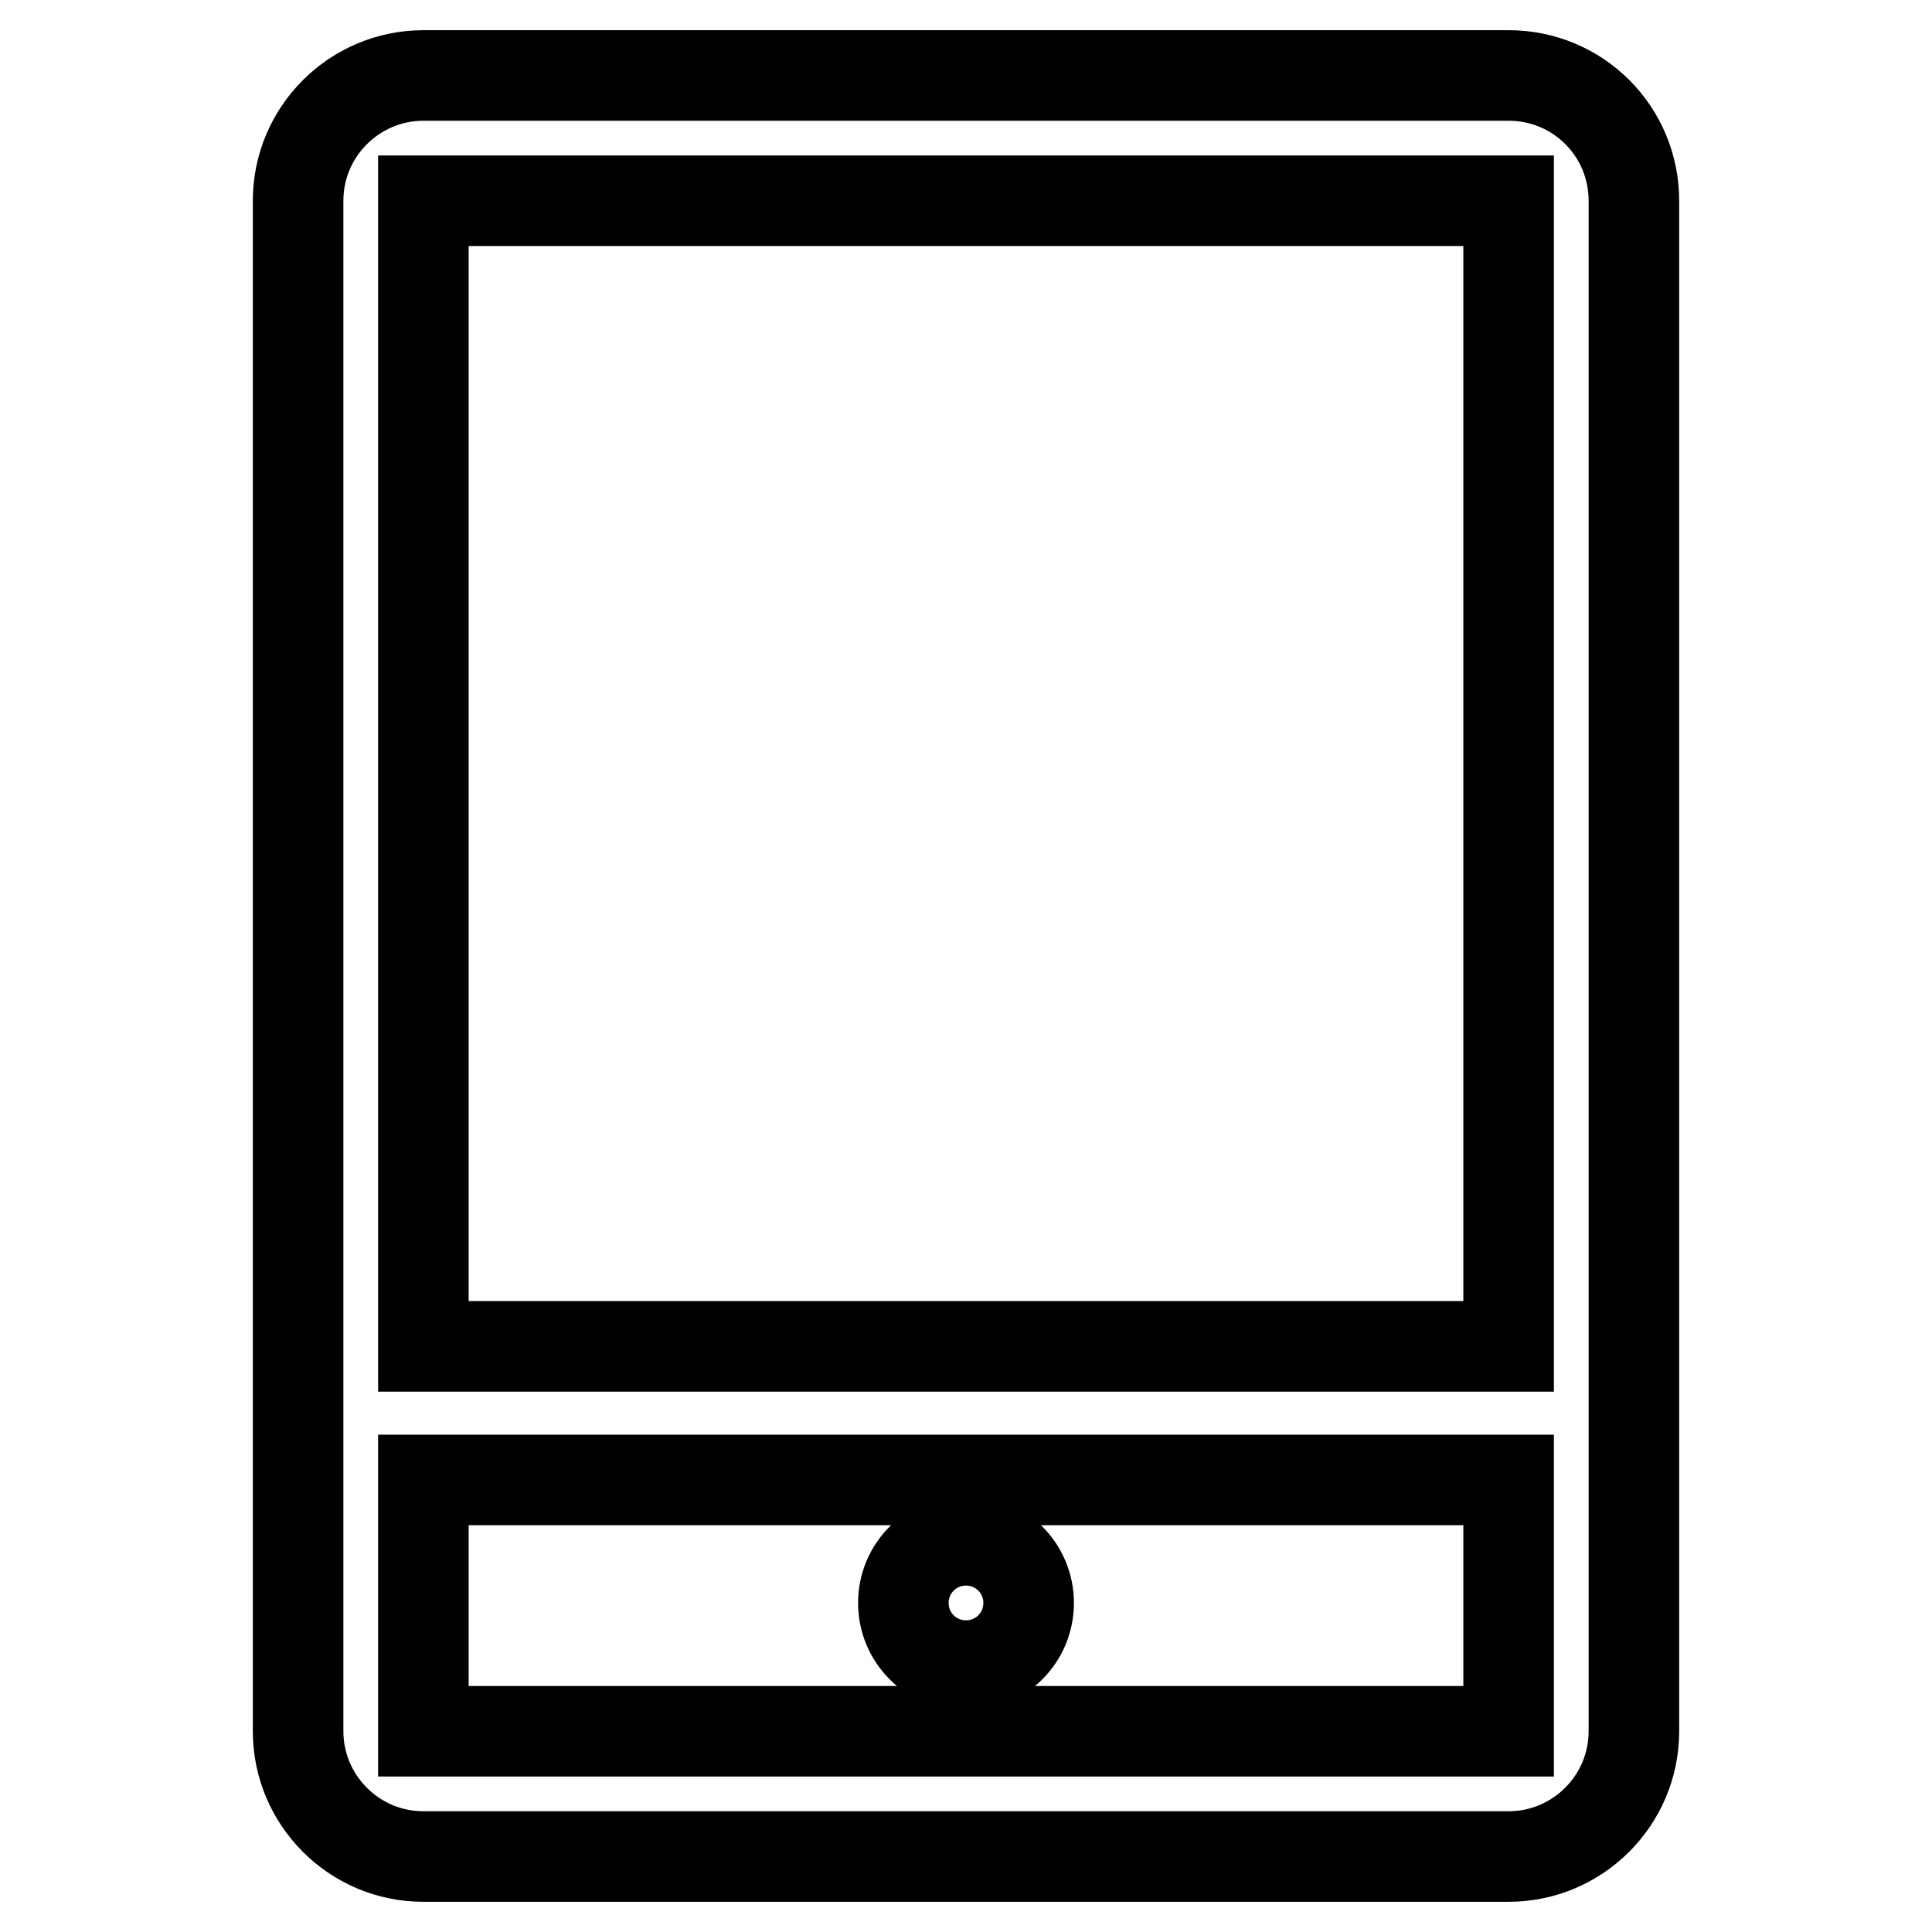 <?xml version="1.0" encoding="utf-8"?>
<!-- Svg Vector Icons : http://www.onlinewebfonts.com/icon -->
<!DOCTYPE svg PUBLIC "-//W3C//DTD SVG 1.1//EN" "http://www.w3.org/Graphics/SVG/1.1/DTD/svg11.dtd">
<svg version="1.1" xmlns="http://www.w3.org/2000/svg" xmlns:xlink="http://www.w3.org/1999/xlink" x="0px" y="0px" viewBox="0 0 256 256" enable-background="new 0 0 256 256" xml:space="preserve">
<g> <path stroke-width="12" fill-opacity="0" stroke="#000000"  d="M199.9,10H56.1c-9.1,0-16.6,7.4-16.6,16.6v202.8c0,9.1,7.4,16.6,16.6,16.6h143.8c9.1,0,16.6-7.4,16.6-16.6 V26.6C216.5,17.4,209.1,10,199.9,10z M199.9,26.6v151.8H56.1V26.6H199.9z M199.9,229.4H56.1v-33.3h143.8V229.4z M119.7,212.4 c0,4.6,3.7,8.3,8.3,8.3c4.6,0,8.3-3.7,8.3-8.3s-3.7-8.3-8.3-8.3C123.4,204.1,119.7,207.8,119.7,212.4z"/></g>
</svg>